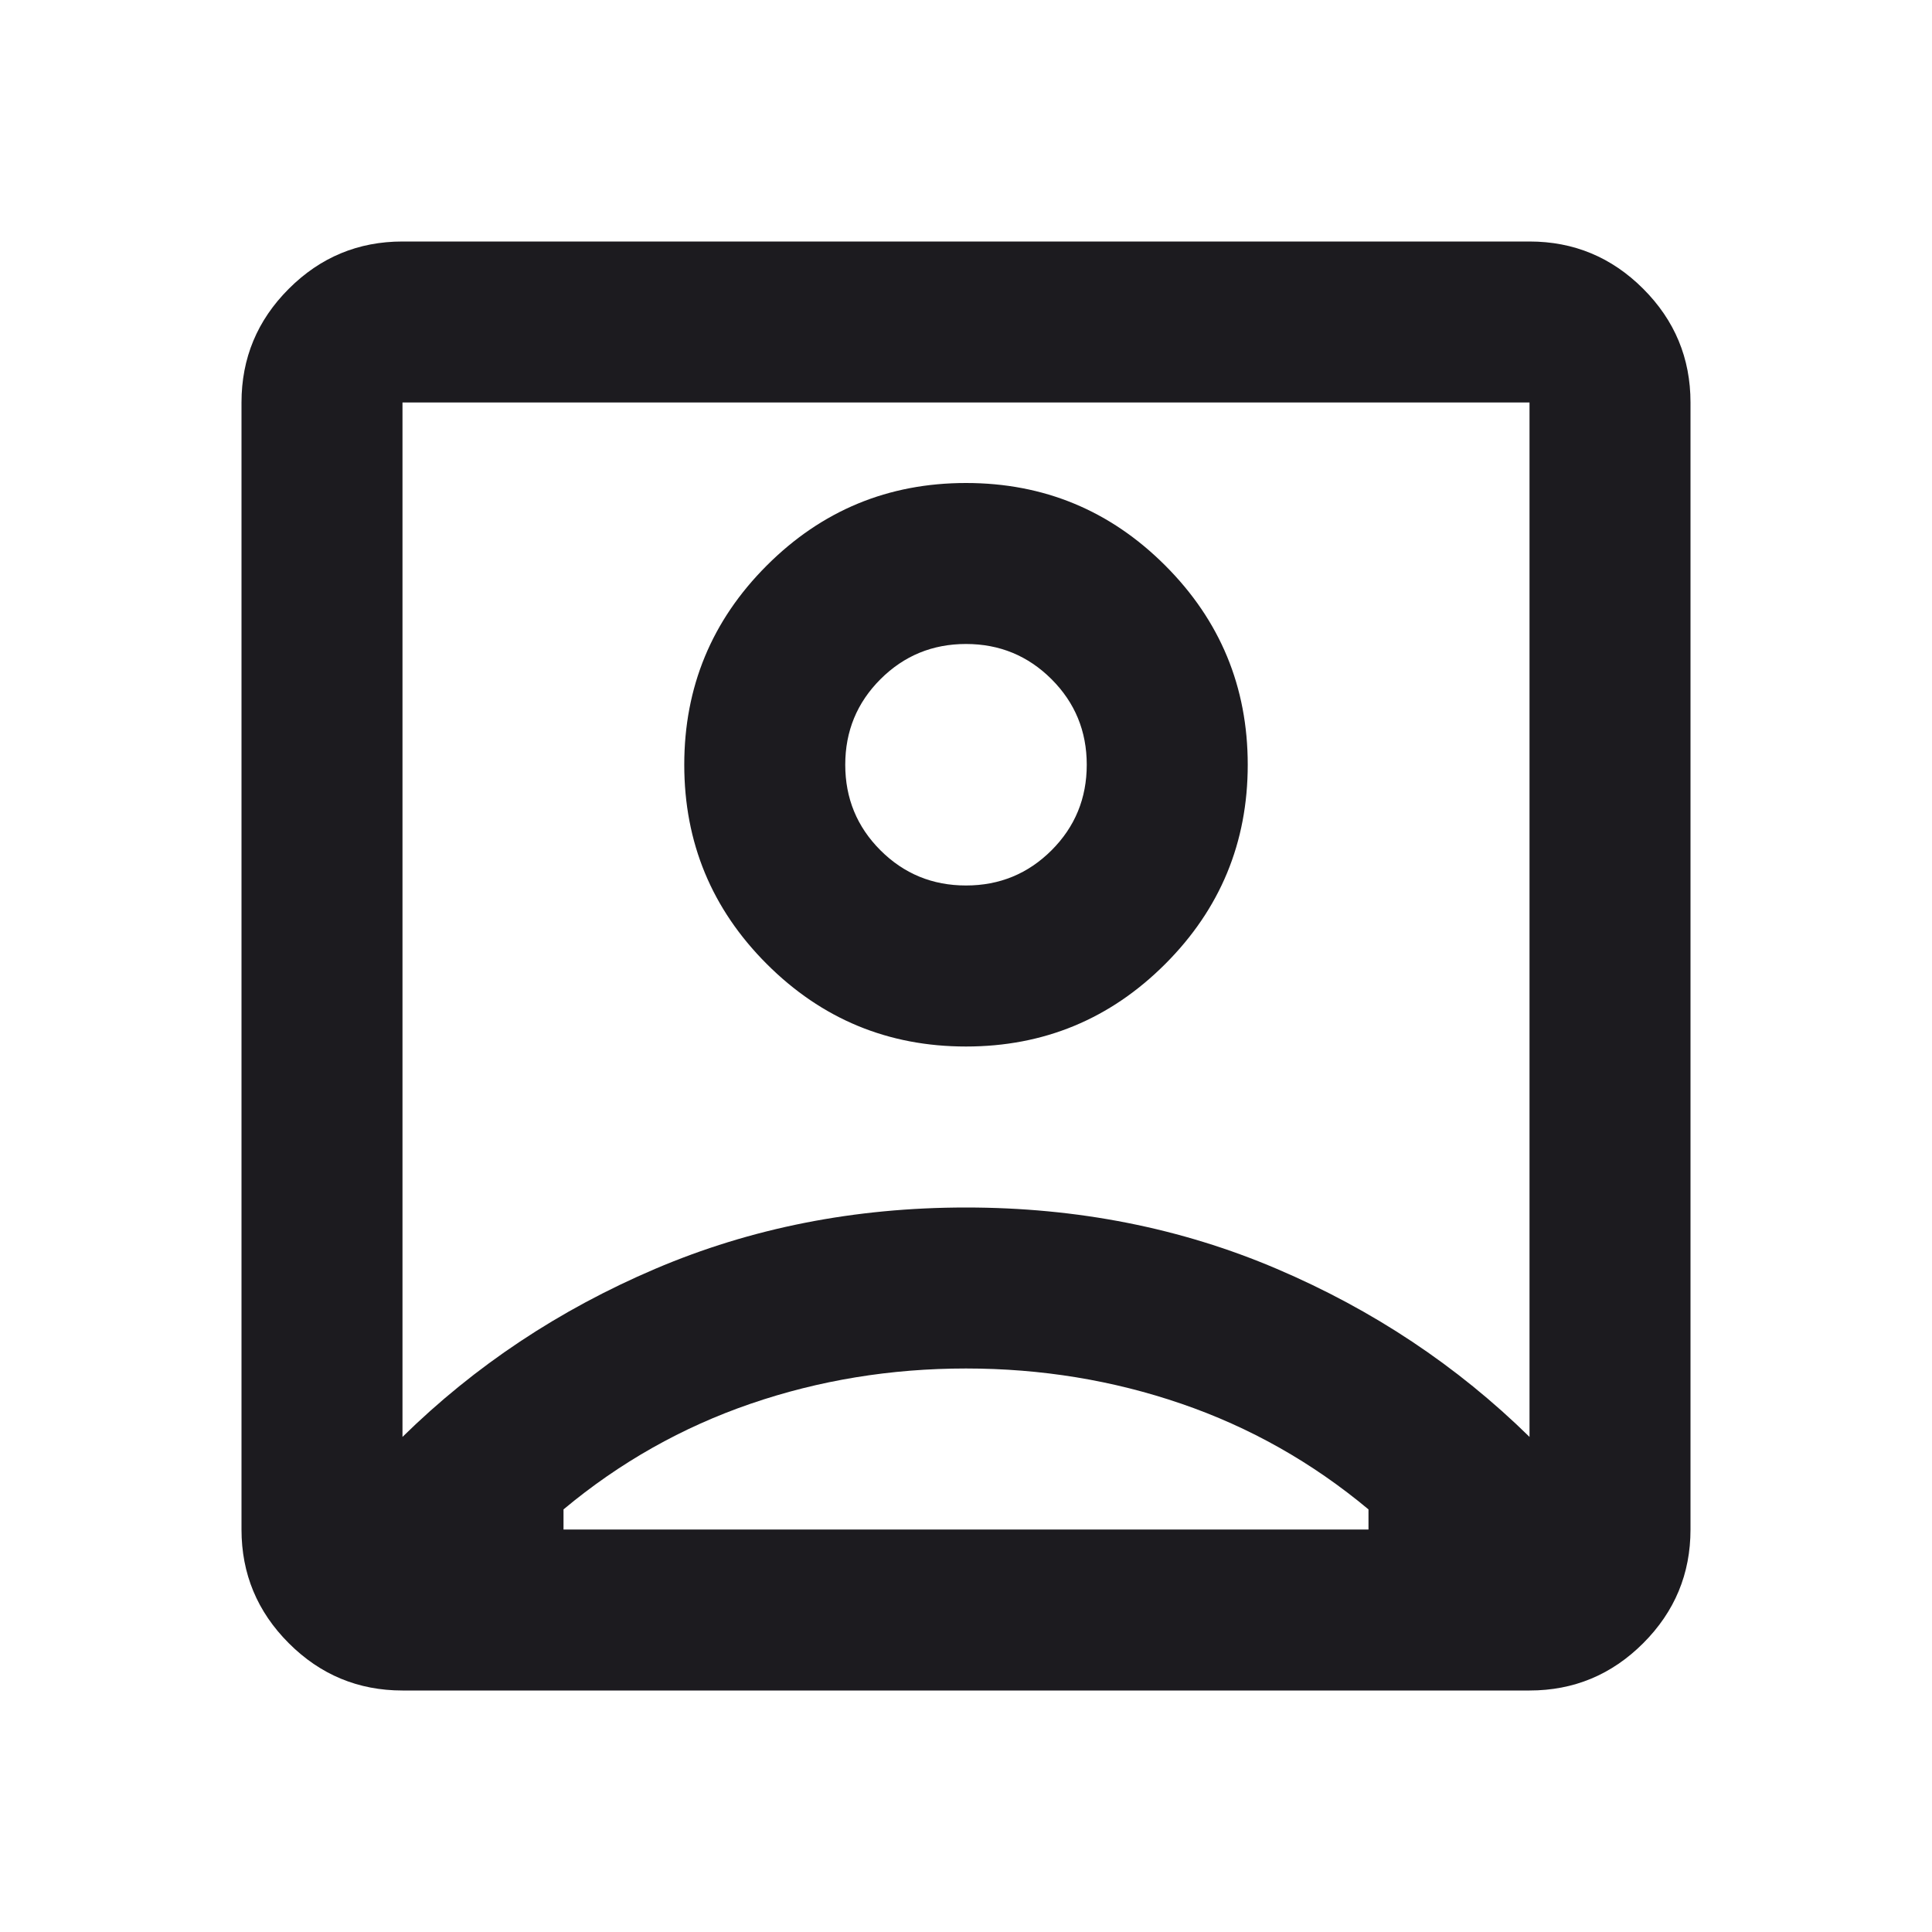 <svg width="46" height="46" viewBox="0 0 46 46" fill="none" xmlns="http://www.w3.org/2000/svg">
<mask id="mask0_2_10" style="mask-type:alpha" maskUnits="userSpaceOnUse" x="0" y="0" width="46" height="46">
<rect width="46" height="46" fill="#D9D9D9"/>
</mask>
<g mask="url(#mask0_2_10)">
<path d="M9.583 34.212C11.308 32.519 13.313 31.186 15.597 30.212C17.881 29.237 20.349 28.75 23 28.75C25.651 28.75 28.119 29.237 30.403 30.212C32.687 31.186 34.692 32.519 36.417 34.212V9.583H9.583V34.212ZM23 24.917C24.853 24.917 26.434 24.262 27.744 22.952C29.053 21.642 29.708 20.061 29.708 18.208C29.708 16.356 29.053 14.774 27.744 13.465C26.434 12.155 24.853 11.5 23 11.5C21.147 11.5 19.566 12.155 18.256 13.465C16.947 14.774 16.292 16.356 16.292 18.208C16.292 20.061 16.947 21.642 18.256 22.952C19.566 24.262 21.147 24.917 23 24.917ZM9.583 40.25C8.529 40.25 7.627 39.875 6.876 39.124C6.125 38.373 5.75 37.471 5.75 36.417V9.583C5.75 8.529 6.125 7.627 6.876 6.876C7.627 6.125 8.529 5.75 9.583 5.75H36.417C37.471 5.75 38.373 6.125 39.124 6.876C39.875 7.627 40.25 8.529 40.25 9.583V36.417C40.25 37.471 39.875 38.373 39.124 39.124C38.373 39.875 37.471 40.25 36.417 40.25H9.583ZM13.417 36.417H32.583V35.938C31.242 34.819 29.756 33.981 28.127 33.422C26.498 32.863 24.789 32.583 23 32.583C21.211 32.583 19.502 32.863 17.873 33.422C16.244 33.981 14.758 34.819 13.417 35.938V36.417ZM23 21.083C22.201 21.083 21.523 20.804 20.963 20.245C20.404 19.686 20.125 19.007 20.125 18.208C20.125 17.41 20.404 16.731 20.963 16.172C21.523 15.613 22.201 15.333 23 15.333C23.799 15.333 24.477 15.613 25.037 16.172C25.596 16.731 25.875 17.41 25.875 18.208C25.875 19.007 25.596 19.686 25.037 20.245C24.477 20.804 23.799 21.083 23 21.083Z" fill="#1C1B1F"/>
</g>
</svg>
